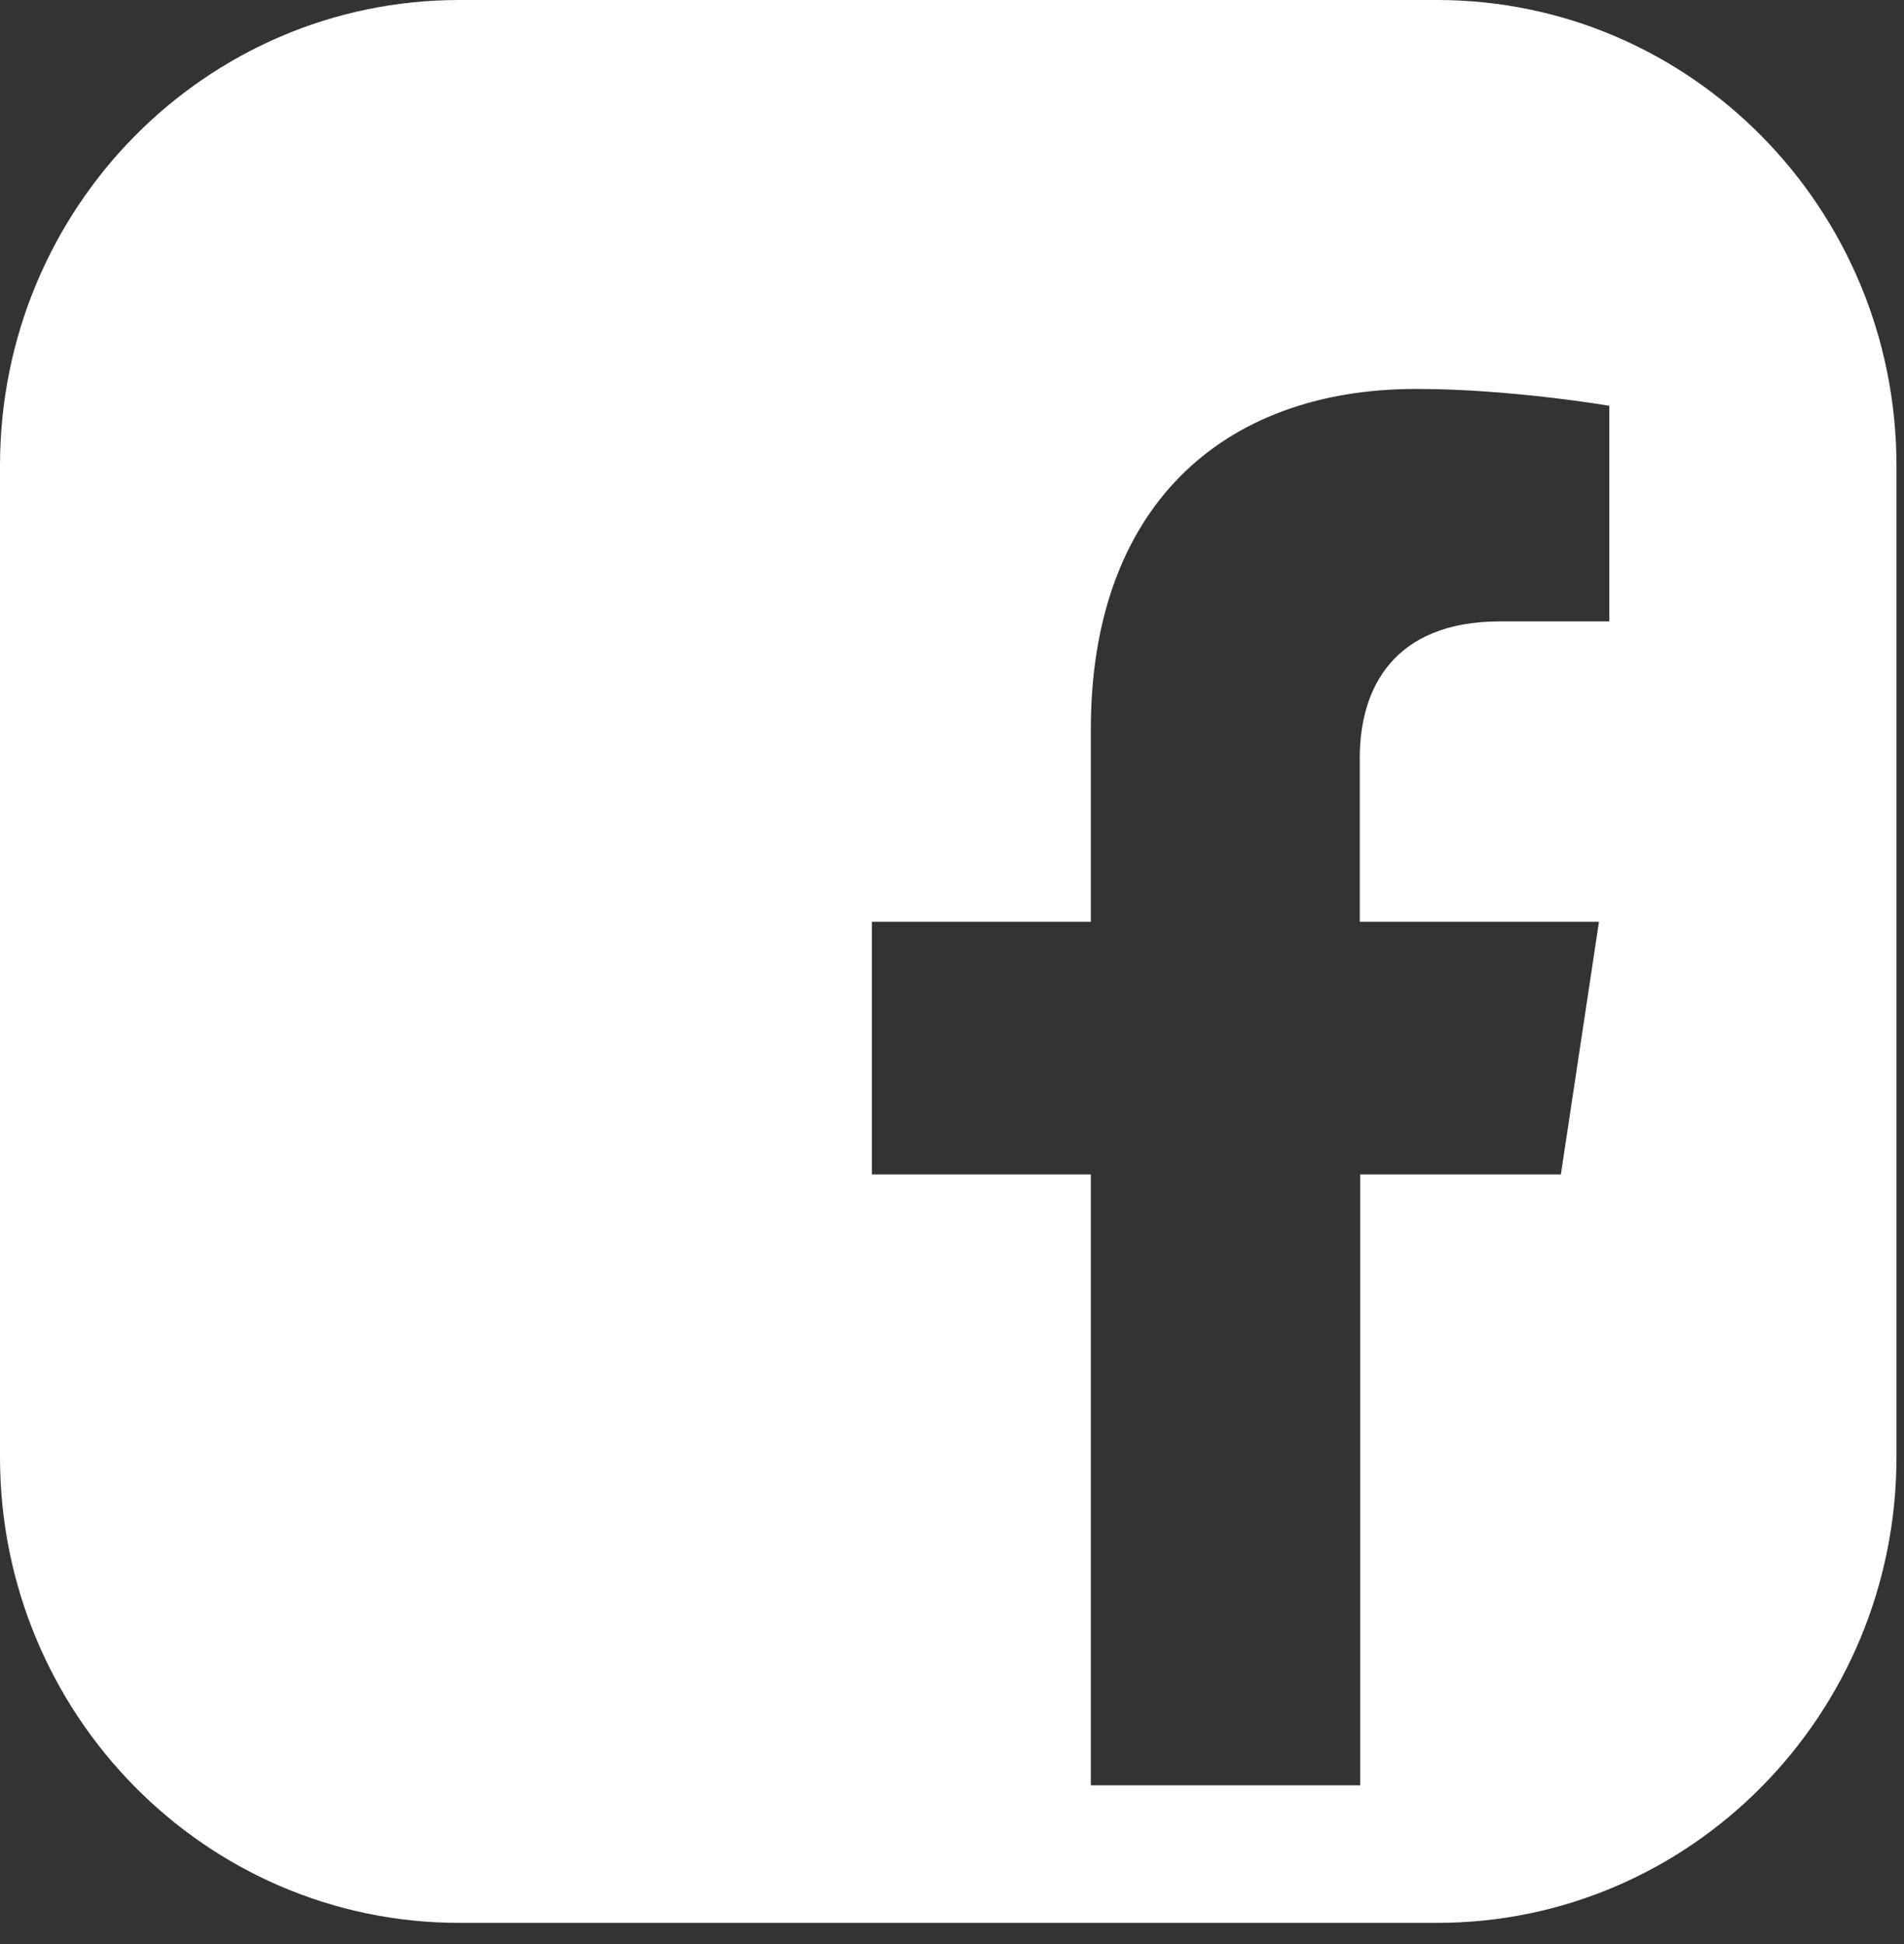 <svg xmlns="http://www.w3.org/2000/svg" width="48" height="49" viewBox="0 0 48 49" fill="none"><rect x="0" y="0" width="48" height="49" fill="#333333" stroke="none"/><path d="M36.22 0H11.58C5.18 0 0 5.251 0 11.739V36.727C0 43.205 5.18 48.466 11.58 48.466H36.23C42.62 48.466 47.81 43.215 47.81 36.727V11.739C47.81 5.261 42.63 0 36.23 0H36.22ZM40.56 15.662H37.82C35.12 15.662 34.28 17.365 34.28 19.098V23.234H40.31L39.35 29.601H34.29V44.999H27.5V29.601H21.98V23.234H27.5V18.379C27.5 12.854 30.74 9.803 35.71 9.803C38.09 9.803 40.57 10.228 40.57 10.228V15.652L40.56 15.662Z" fill="white"></path></svg>